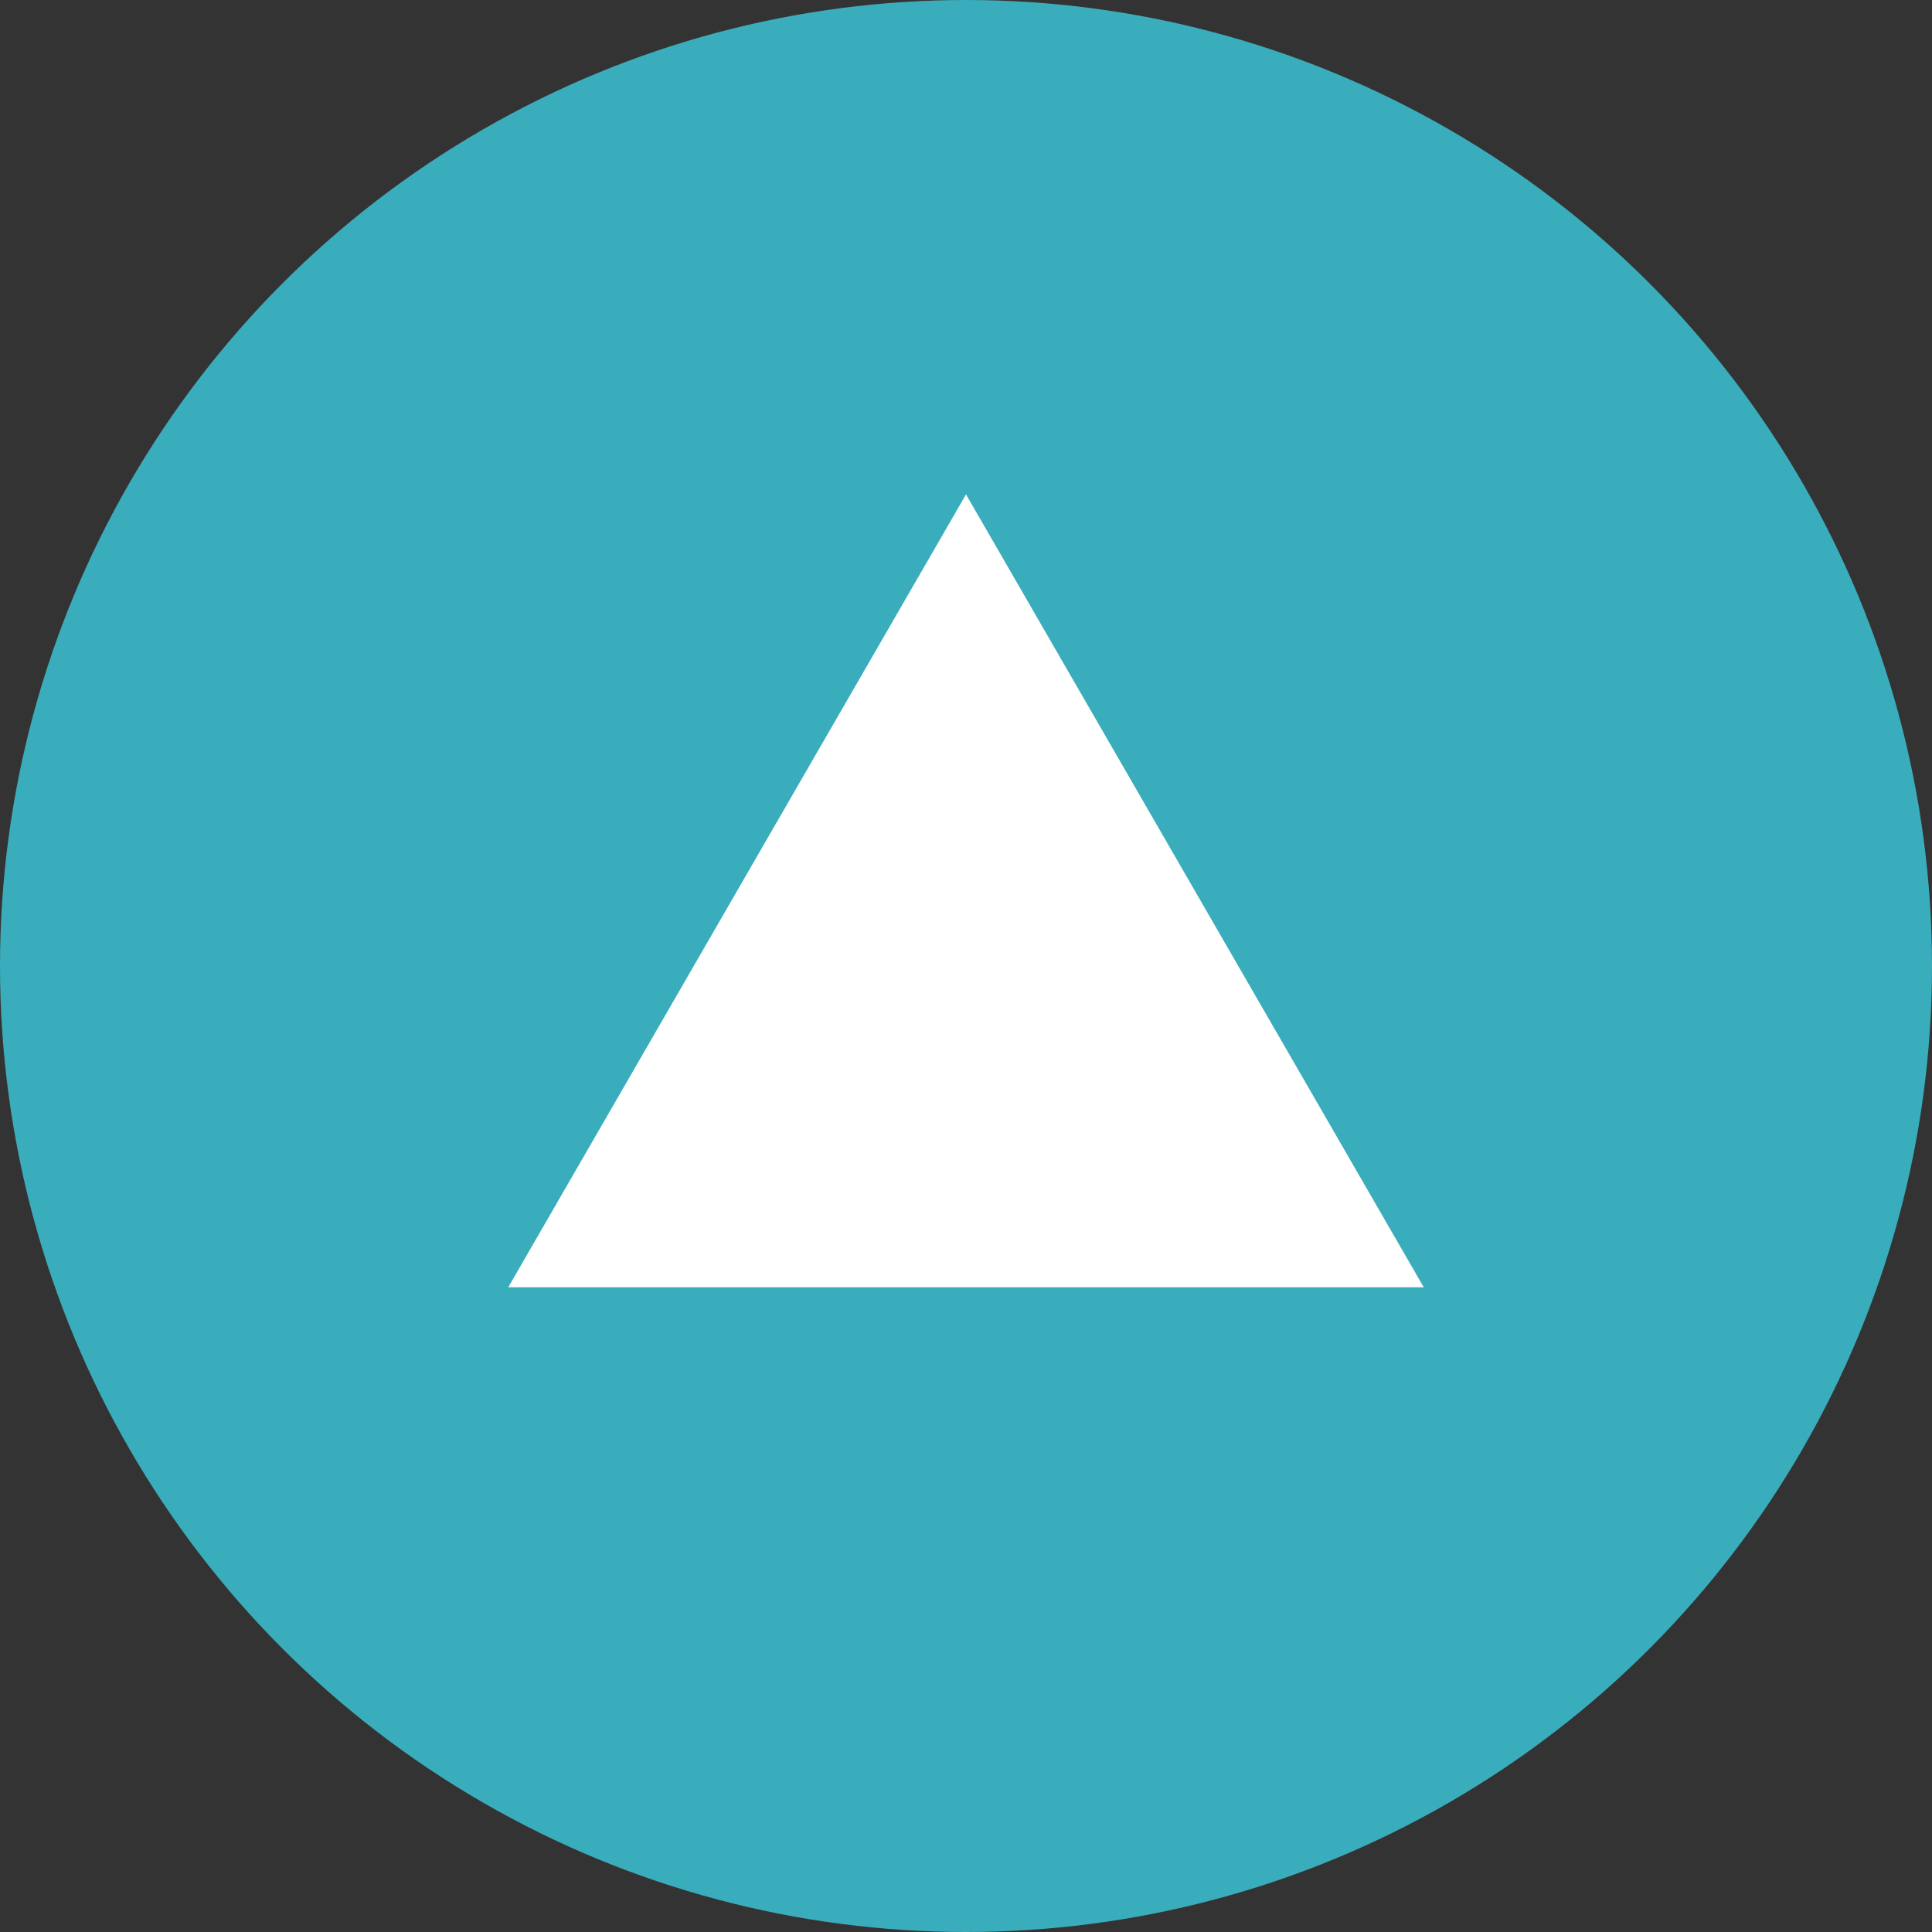 <?xml version="1.0" encoding="utf-8"?>

<!-- Generator: Adobe Illustrator 25.2.1, SVG Export Plug-In . SVG Version: 6.00 Build 0)  -->

<svg version="1.1" id="Ebene_1" xmlns="http://www.w3.org/2000/svg" xmlns:xlink="http://www.w3.org/1999/xlink" x="0px" y="0px"

	 viewBox="0 0 78 78" style="enable-background:new 0 0 78 78;" xml:space="preserve">

<rect x="0" y="0" width="78" height="78" fill="#333333" stroke="none"/>

<style type="text/css">

	.st0{fill:#3AADBC;}

	.st1{fill:#FFFFFF;}

</style>

<g>

	<circle class="st0" cx="39" cy="39" r="39"/>

	<g>

		<polygon class="st1" points="41.23,51.97 57.48,51.97 39,19.96 20.52,51.97 36.77,51.97 		"/>

	</g>

</g>

</svg>

